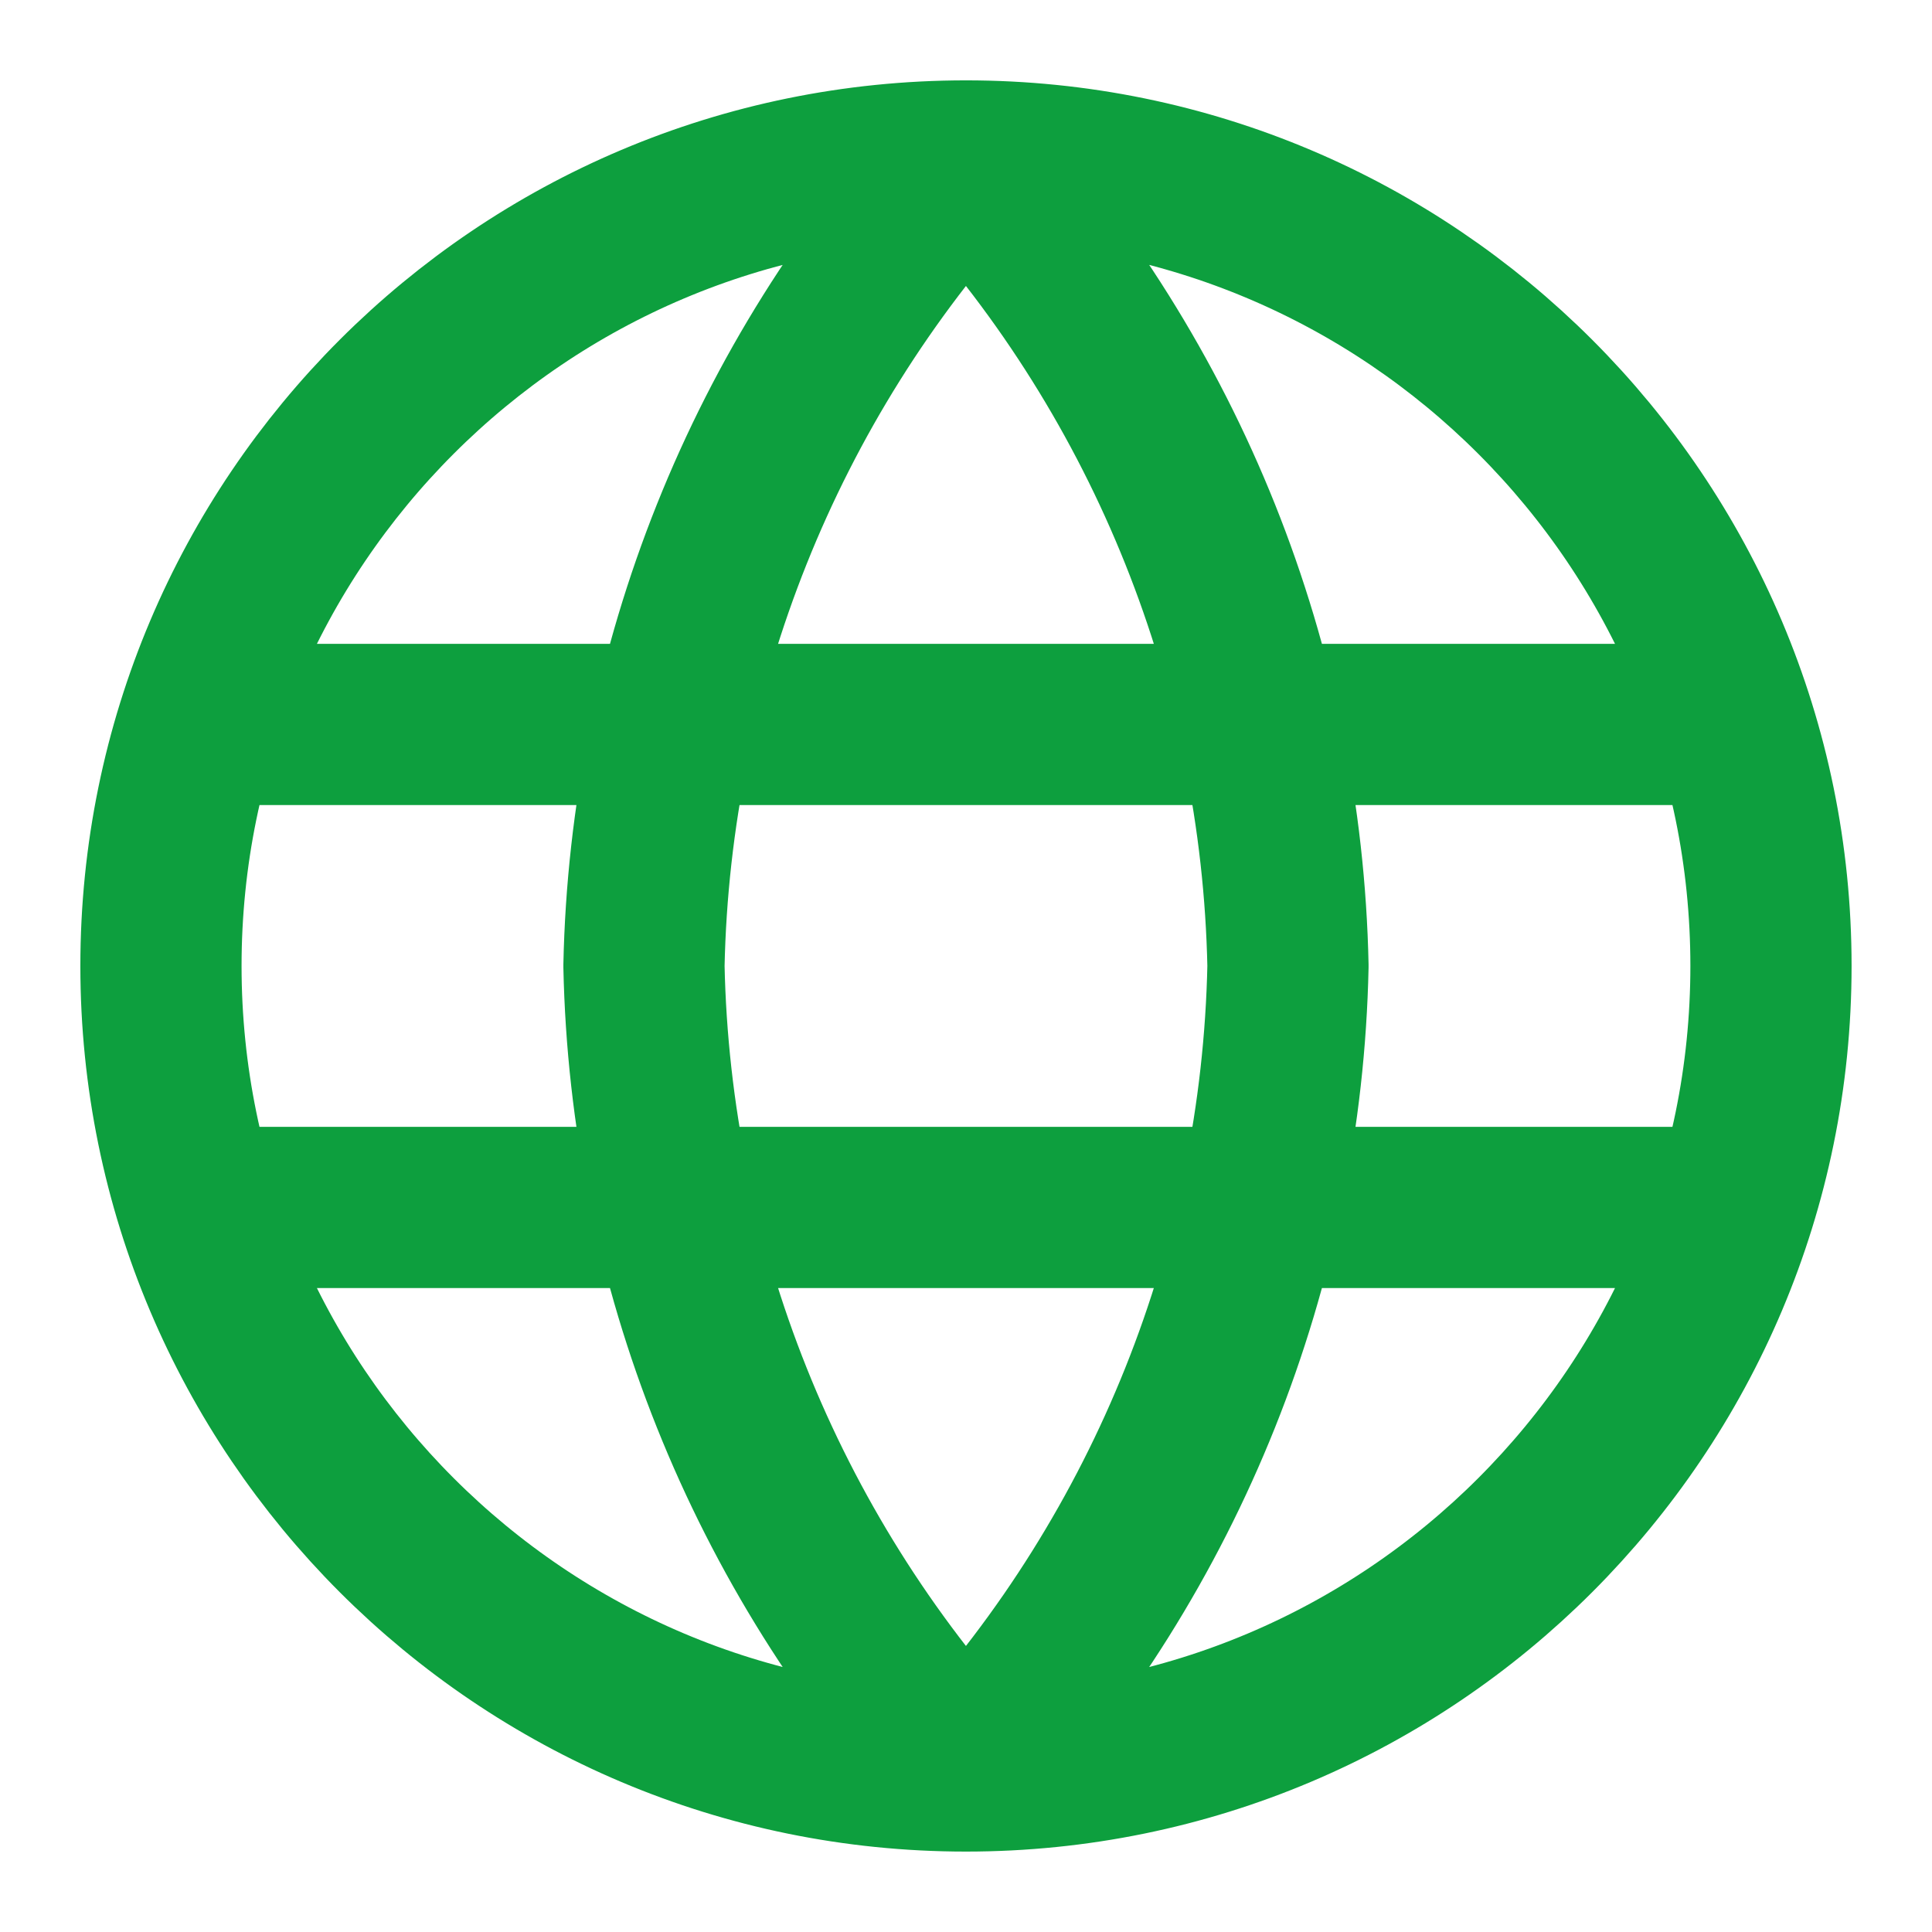 <svg width="32" height="32" viewBox="0 0 32 32" fill="none" xmlns="http://www.w3.org/2000/svg">
<path d="M15.999 2.666C19.334 6.317 21.23 11.055 21.333 15.999C21.23 20.943 19.334 25.681 15.999 29.333M15.999 2.666C12.664 6.317 10.769 11.055 10.666 15.999C10.769 20.943 12.664 25.681 15.999 29.333M15.999 2.666C8.636 2.666 2.666 8.636 2.666 15.999C2.666 23.363 8.636 29.333 15.999 29.333M15.999 2.666C23.363 2.666 29.333 8.636 29.333 15.999C29.333 23.363 23.363 29.333 15.999 29.333M3.333 11.999H28.666M3.333 19.999H28.666" stroke="#0D9F3E" stroke-width="2.67" stroke-linecap="round" stroke-linejoin="round"/>
</svg>
